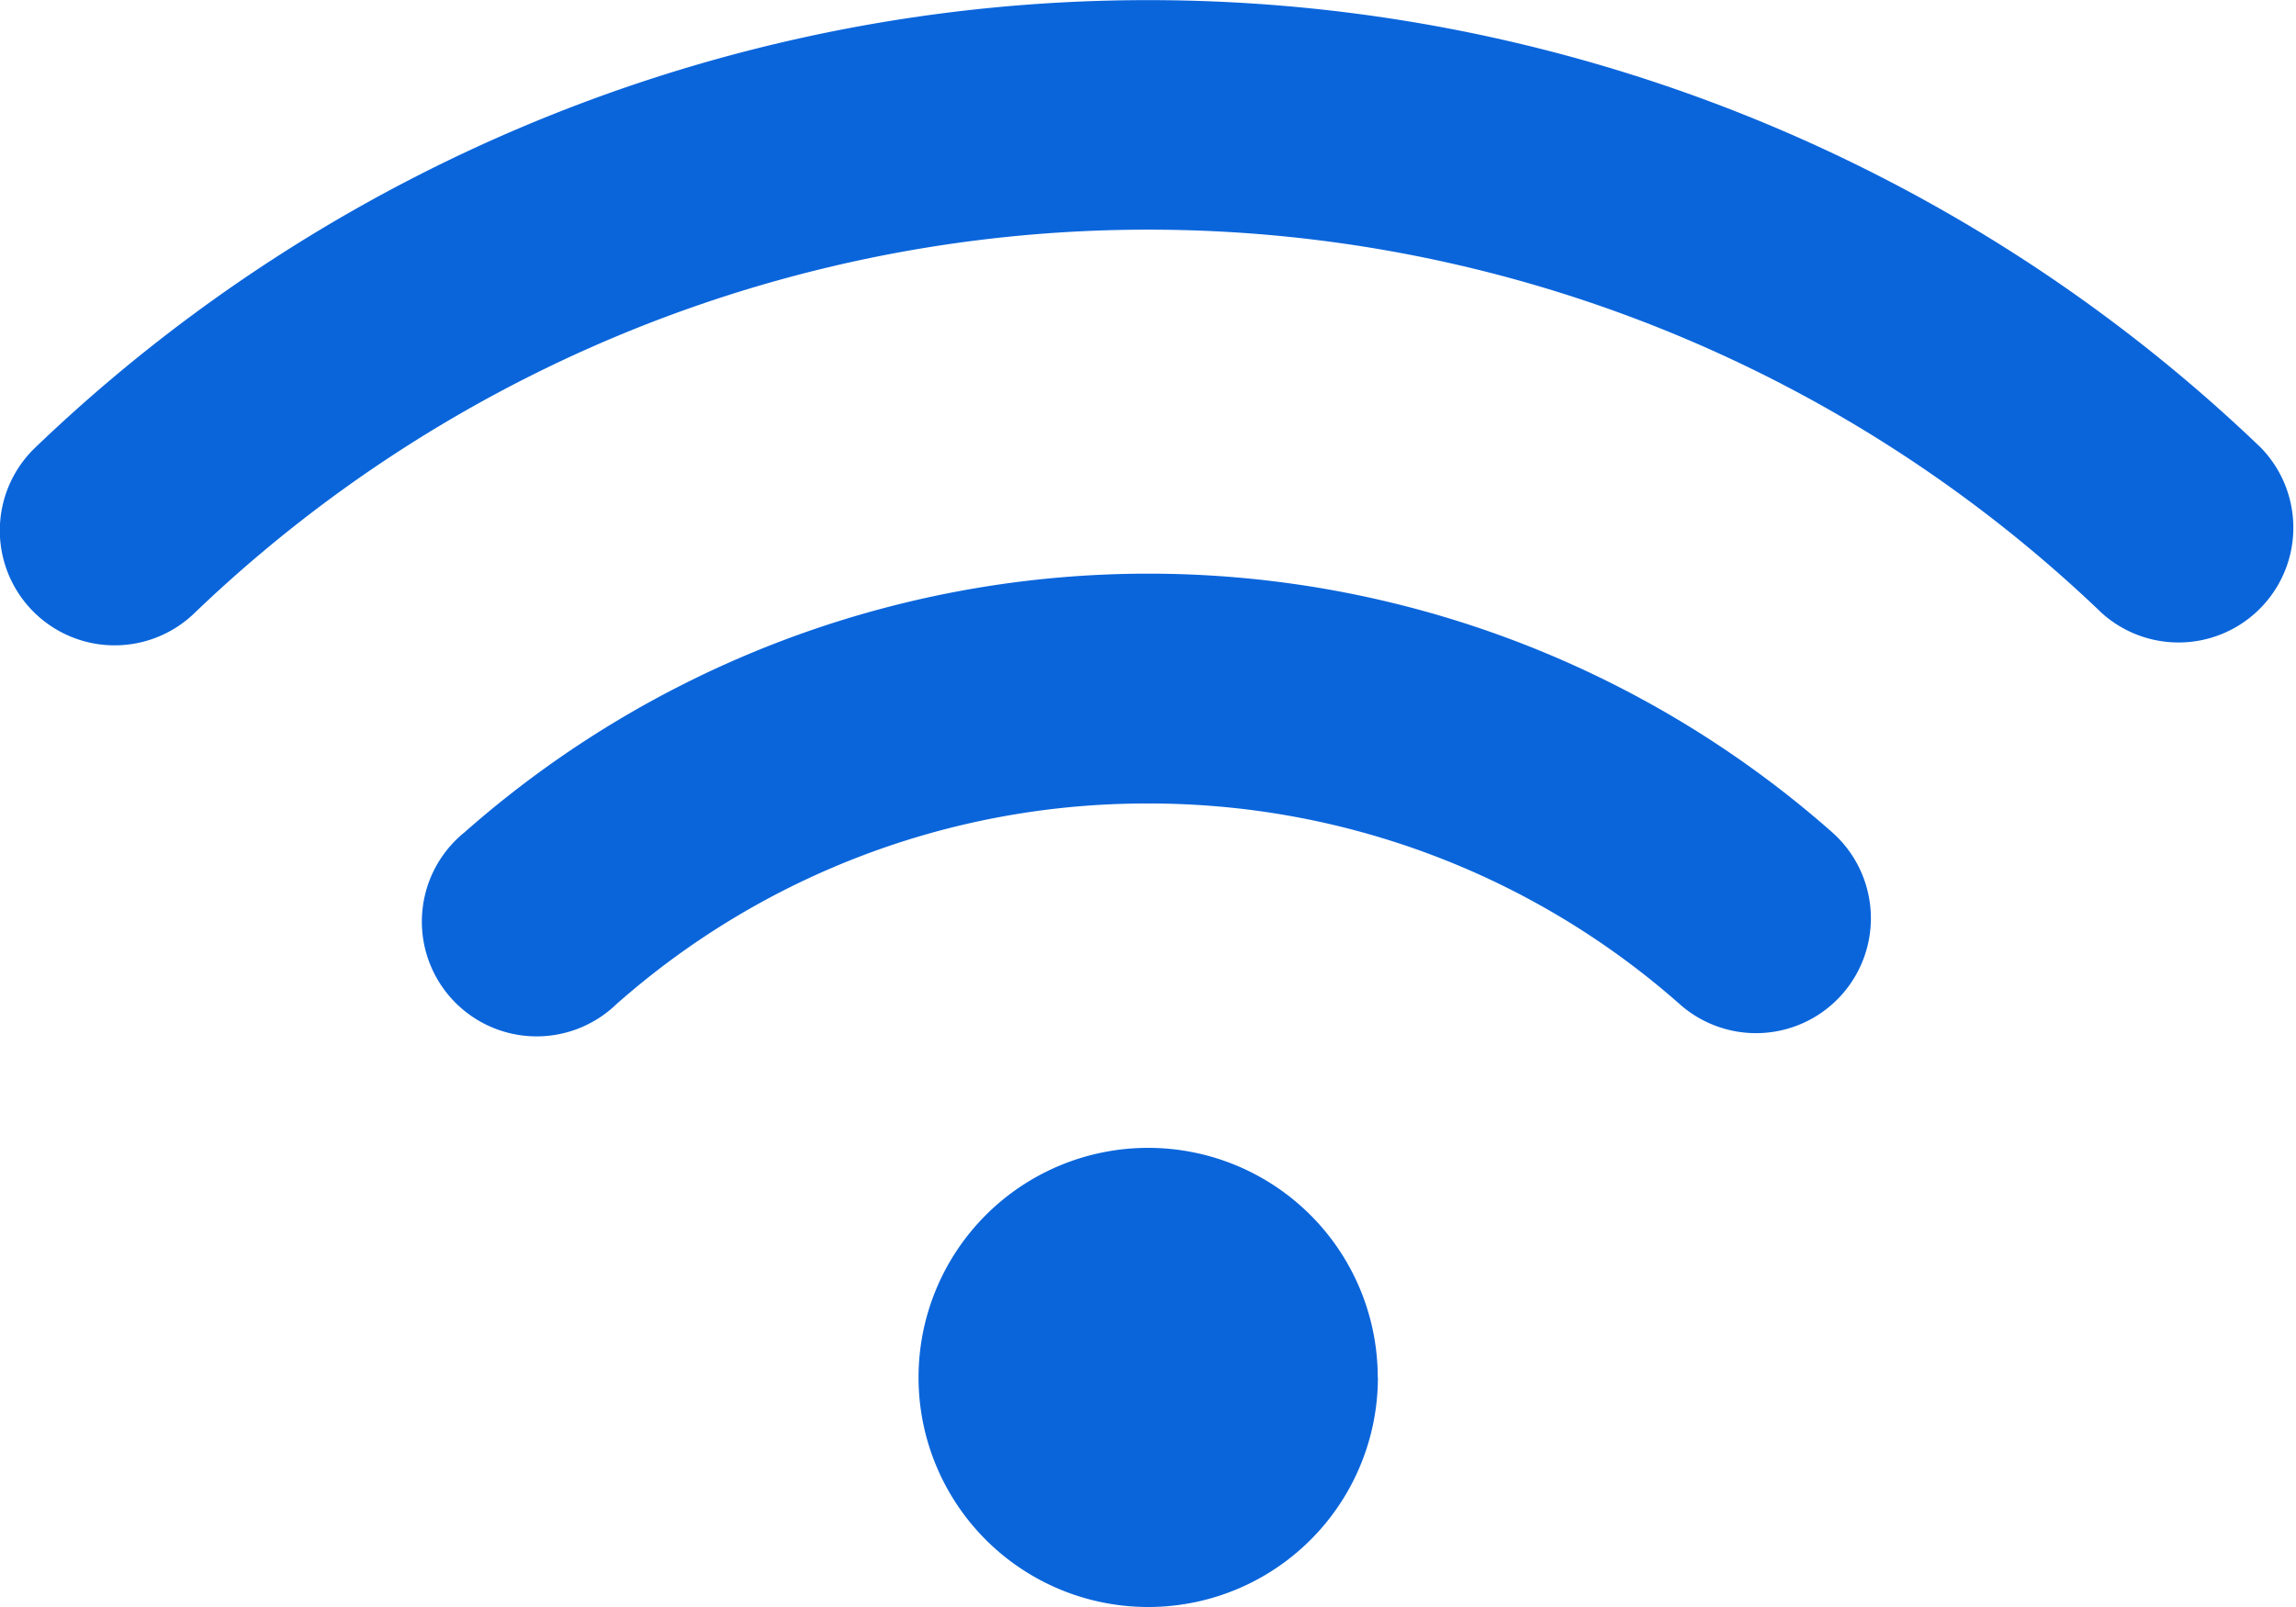 <svg xmlns="http://www.w3.org/2000/svg" width="16" height="11.202" viewBox="0 0 16 11.202"><path d="M1.361,36.273a9.6,9.6,0,0,1,13.292,0,.8.8,0,0,0,1.108-1.153,11.2,11.2,0,0,0-15.51,0,.8.8,0,0,0,1.108,1.155ZM8.007,37.6A5.582,5.582,0,0,1,11.713,39a.8.8,0,0,0,1.06-1.2,7.2,7.2,0,0,0-9.529,0A.8.8,0,1,0,4.3,39,5.572,5.572,0,0,1,8.01,37.6Zm1.6,4a1.6,1.6,0,1,0-1.6,1.6A1.6,1.6,0,0,0,9.608,41.6Z" transform="translate(-0.006 -32)" fill="#0a65db"/></svg>